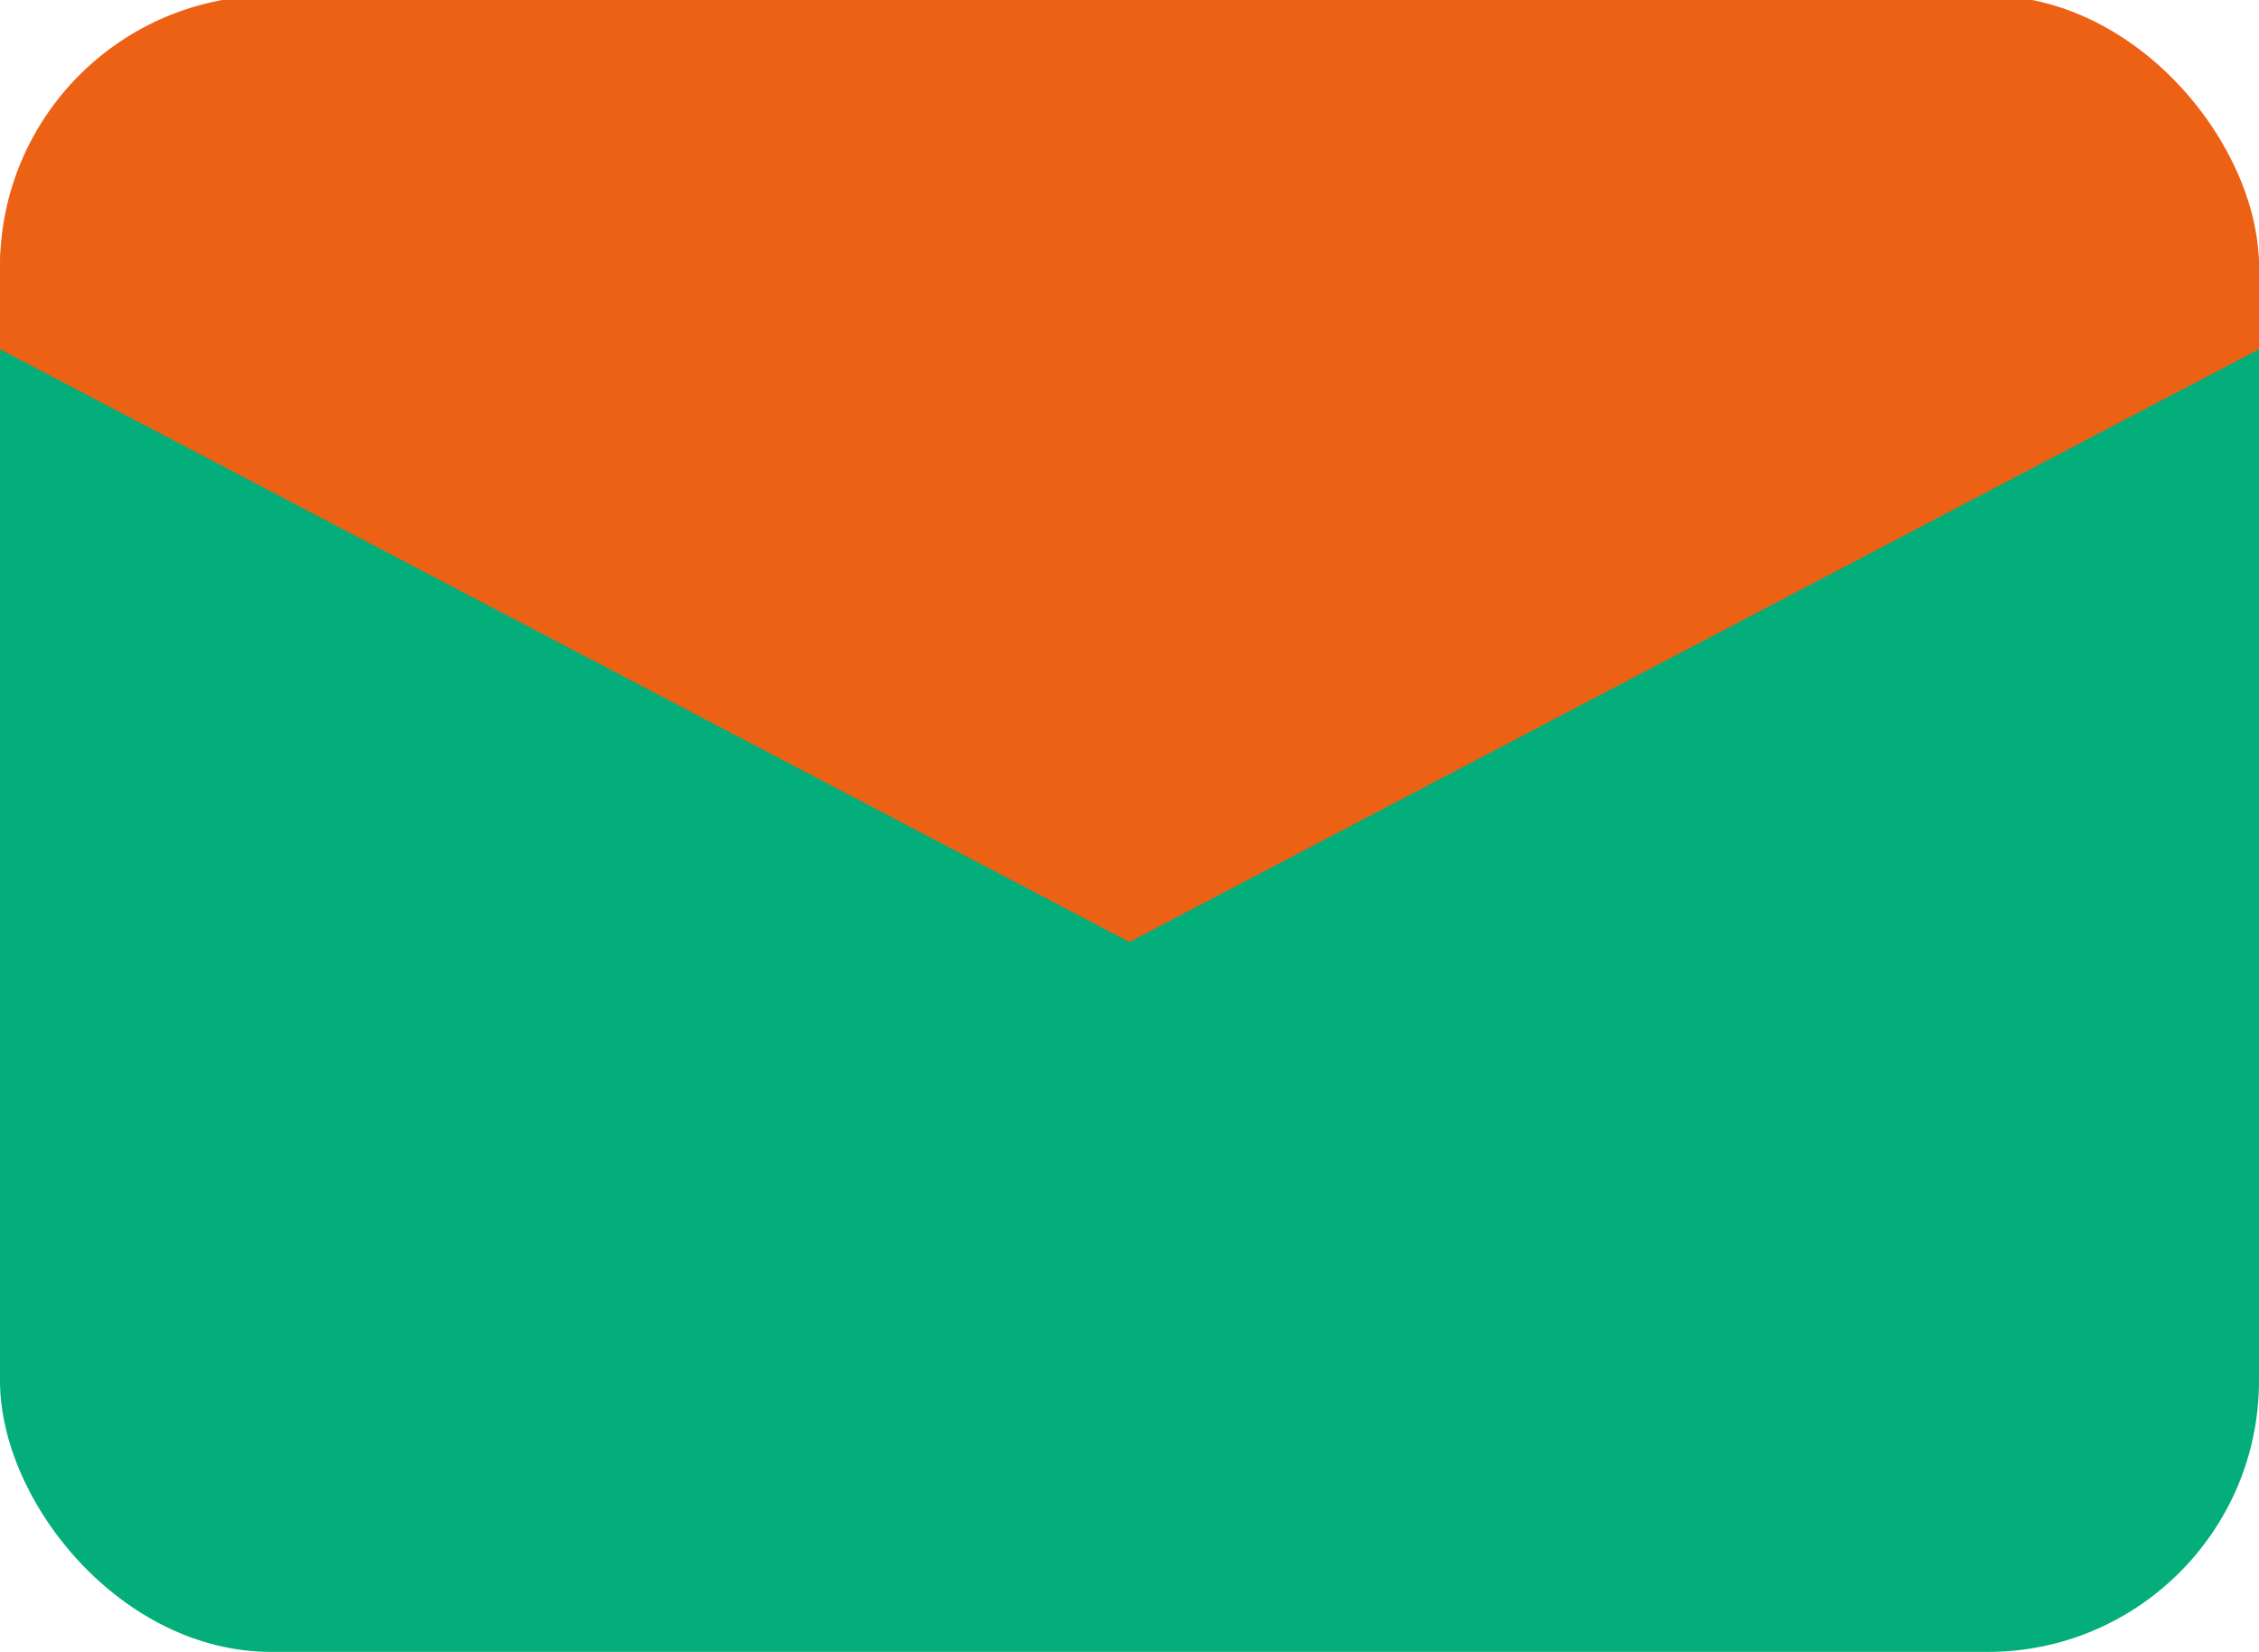 <svg viewBox="0 0 512 374.35" xmlns="http://www.w3.org/2000/svg" xmlns:xlink="http://www.w3.org/1999/xlink"><clipPath id="a"><path d="m256 213.48-325.83-170.96 325.83-361.95 325.83 361.95z"/></clipPath><rect fill="#03ae7a" height="374.35" rx="61.46" width="512"/><g clip-path="url(#a)"><rect fill="#ec6114" height="374.35" rx="61.46" width="512" y="-.99"/></g></svg>